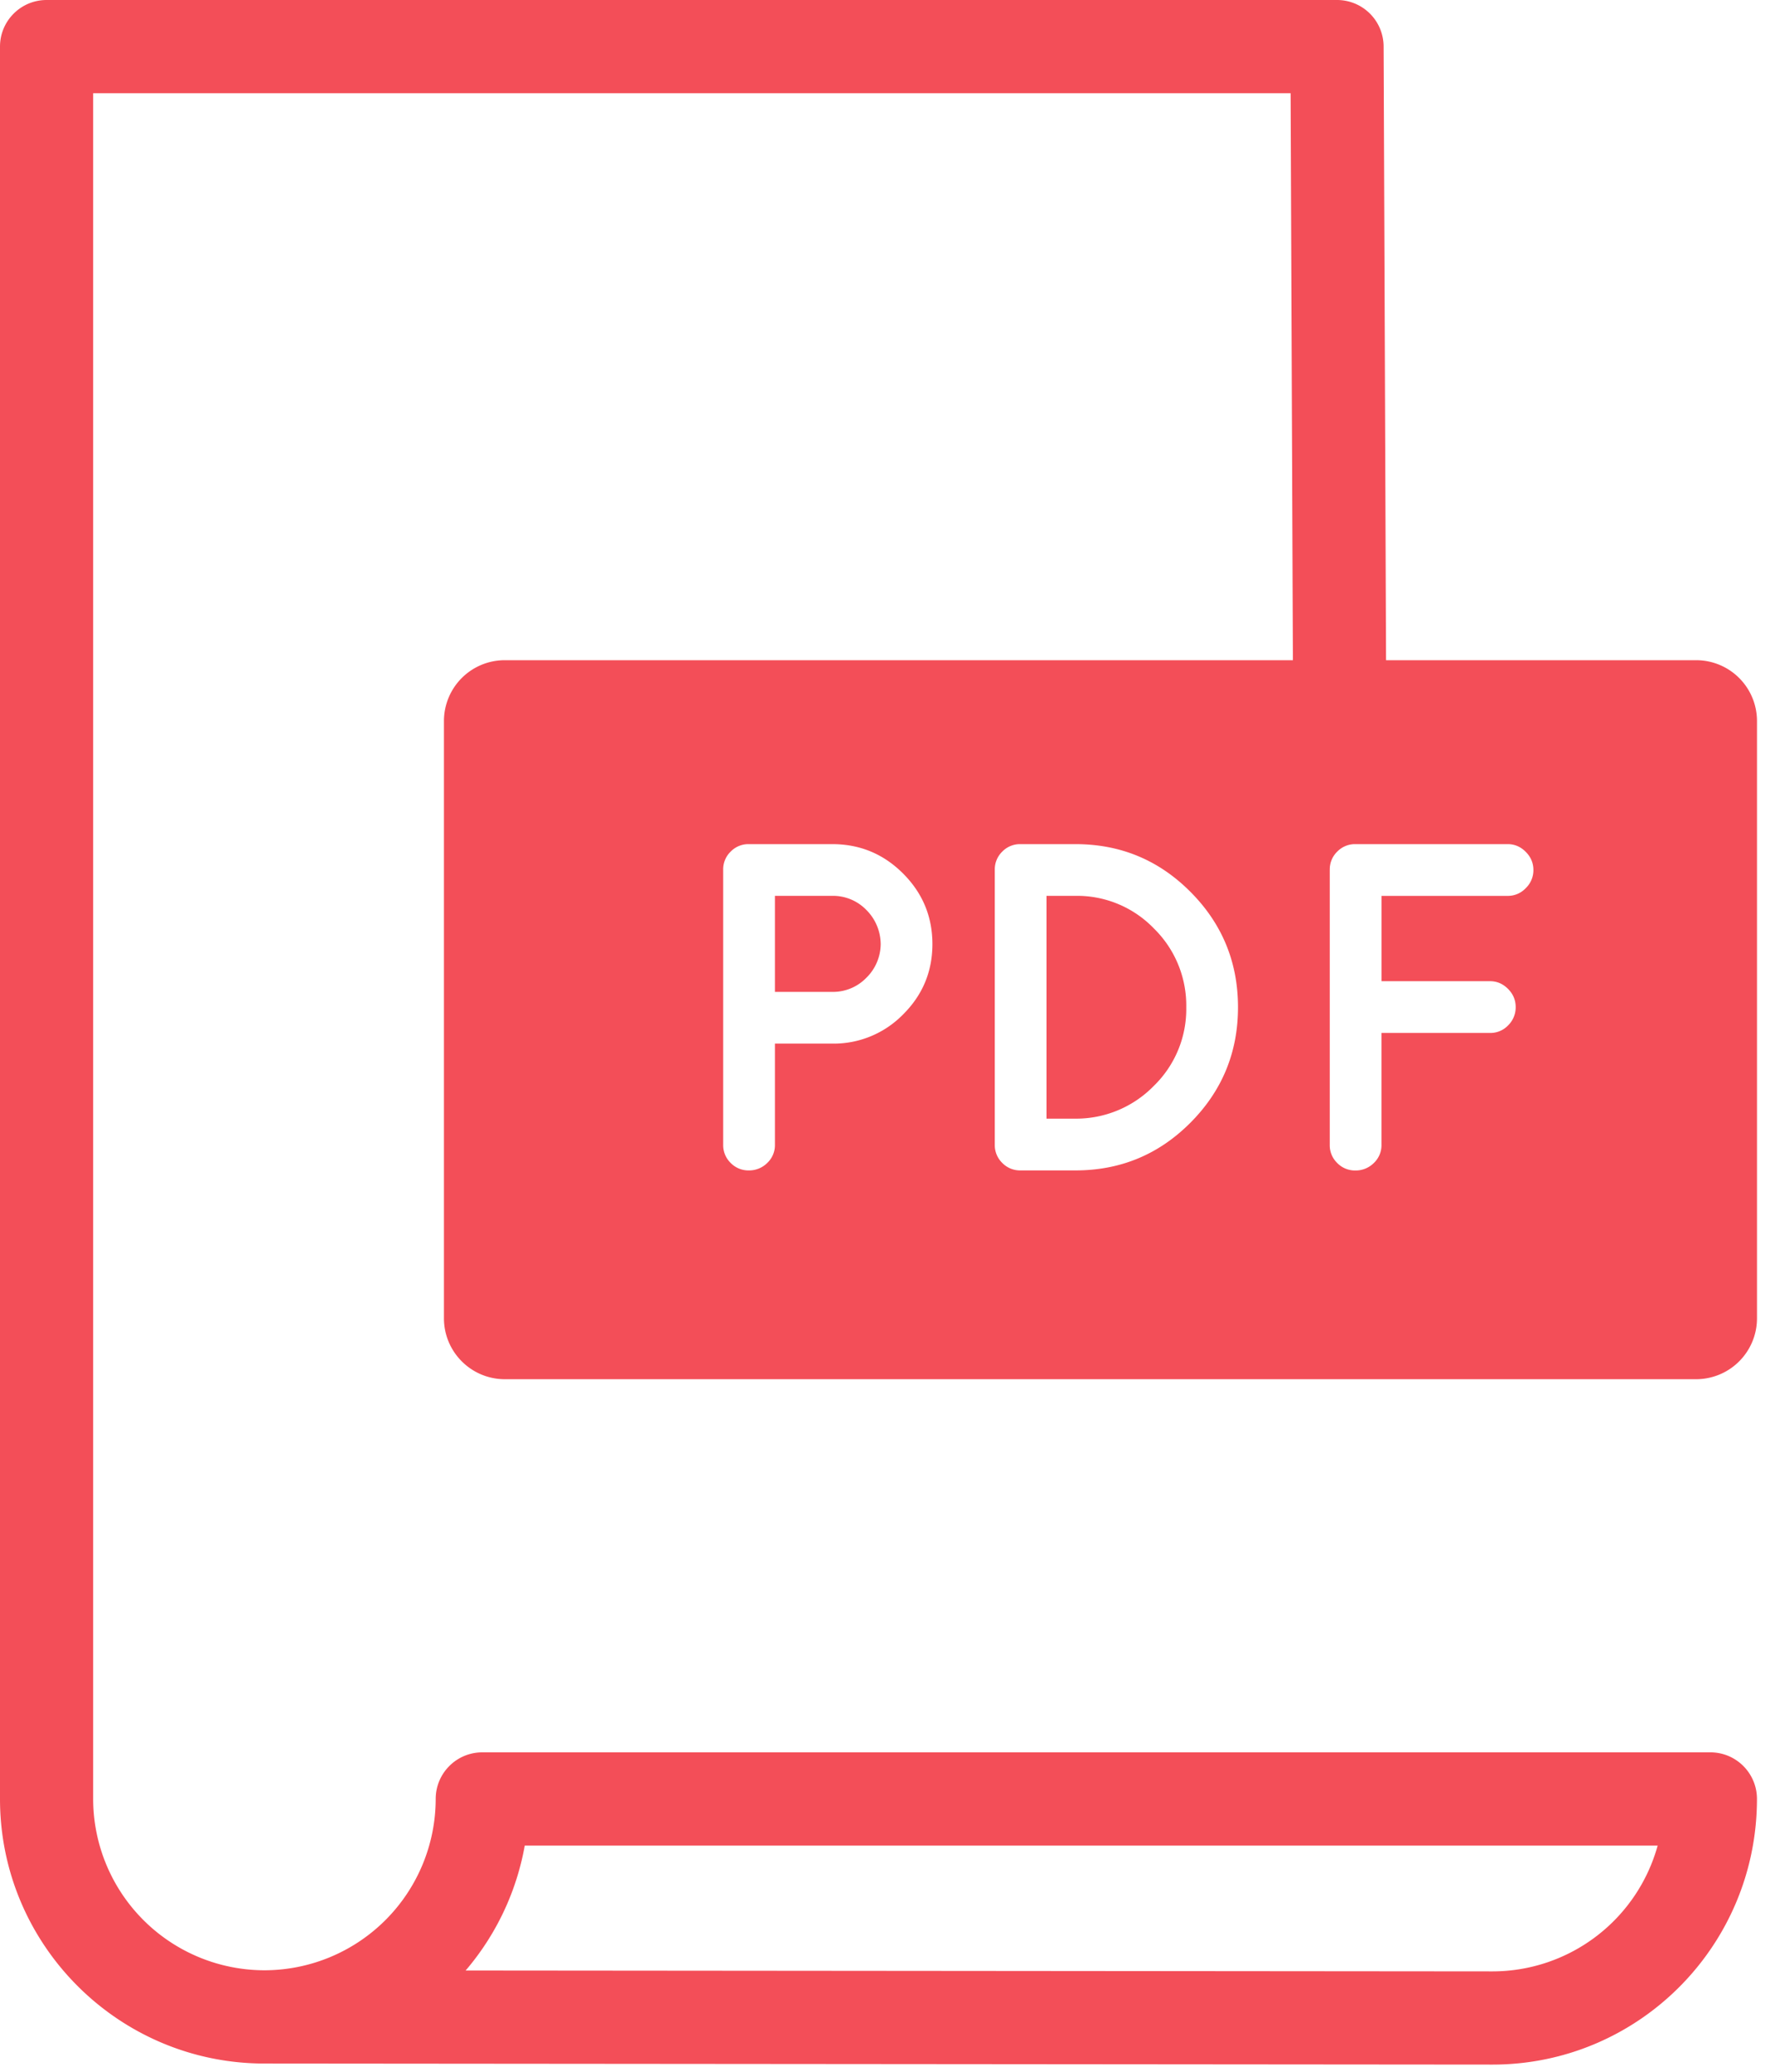 <svg width="54" height="63" fill="none" xmlns="http://www.w3.org/2000/svg"><path d="M26.353 29.737a1.45 1.45 0 0 0 .44-1.02 1.48 1.48 0 0 0-.44-1.05 1.41 1.41 0 0 0-1.034-.425h-1.744v2.92h1.744a1.41 1.41 0 0 0 1.034-.425Z" fill="#F34E58"/><path d="M13.506 21.927v18.161c0 1.022.829 1.852 1.852 1.852H51.6a1.852 1.852 0 0 0 1.852-1.852V21.927a1.85 1.85 0 0 0-1.852-1.851h-9.433l-.074-18.663A1.417 1.417 0 0 0 40.676 0H1.417C.634 0 0 .635 0 1.417v53.288c0 4.436 3.608 8.044 8.044 8.045l37.362.032c4.437 0 8.045-3.609 8.045-8.078 0-.783-.634-1.417-1.417-1.417H14.672c-.783 0-1.417.635-1.417 1.417a5.216 5.216 0 0 1-5.21 5.21 5.217 5.217 0 0 1-5.211-5.21V2.835h36.43l.069 17.241H15.358a1.85 1.85 0 0 0-1.852 1.851Zm2.458 34.196H50.43a5.218 5.218 0 0 1-5.022 3.825l-31.242-.027a8.012 8.012 0 0 0 1.798-3.798Zm24.491-29.674a.75.75 0 0 1 .228-.553.75.75 0 0 1 .553-.227h4.635c.207 0 .39.078.545.234.156.156.234.34.234.553a.756.756 0 0 1-.234.553.746.746 0 0 1-.545.234h-3.842v2.594h3.303c.208 0 .39.078.546.234.155.156.233.34.233.553a.764.764 0 0 1-.227.553.743.743 0 0 1-.553.234h-3.303v3.402a.742.742 0 0 1-.233.553.778.778 0 0 1-.56.227.752.752 0 0 1-.553-.227.753.753 0 0 1-.228-.553v-8.364h.001Zm-10.191 0a.75.75 0 0 1 .228-.553.75.75 0 0 1 .553-.227h1.672c1.37 0 2.537.484 3.501 1.453.964.968 1.445 2.138 1.445 3.508s-.481 2.539-1.445 3.508c-.964.969-2.131 1.453-3.501 1.453h-1.672a.752.752 0 0 1-.553-.227.753.753 0 0 1-.228-.553v-8.362Zm-8.263 0a.75.75 0 0 1 .228-.553.75.75 0 0 1 .553-.227h2.537c.841 0 1.559.298 2.154.893s.893 1.311.893 2.147c0 .836-.298 1.549-.893 2.14a2.95 2.95 0 0 1-2.154.886h-1.744v3.076a.742.742 0 0 1-.233.553.778.778 0 0 1-.56.227.752.752 0 0 1-.553-.227.753.753 0 0 1-.228-.553v-8.362Z" fill="#F34E58"/><path d="M35.105 33.018a3.255 3.255 0 0 0 .984-2.388 3.28 3.28 0 0 0-.984-2.396 3.243 3.243 0 0 0-2.39-.992h-.878v6.775h.879a3.3 3.3 0 0 0 2.389-.999Z" fill="#F34E58"/></svg>